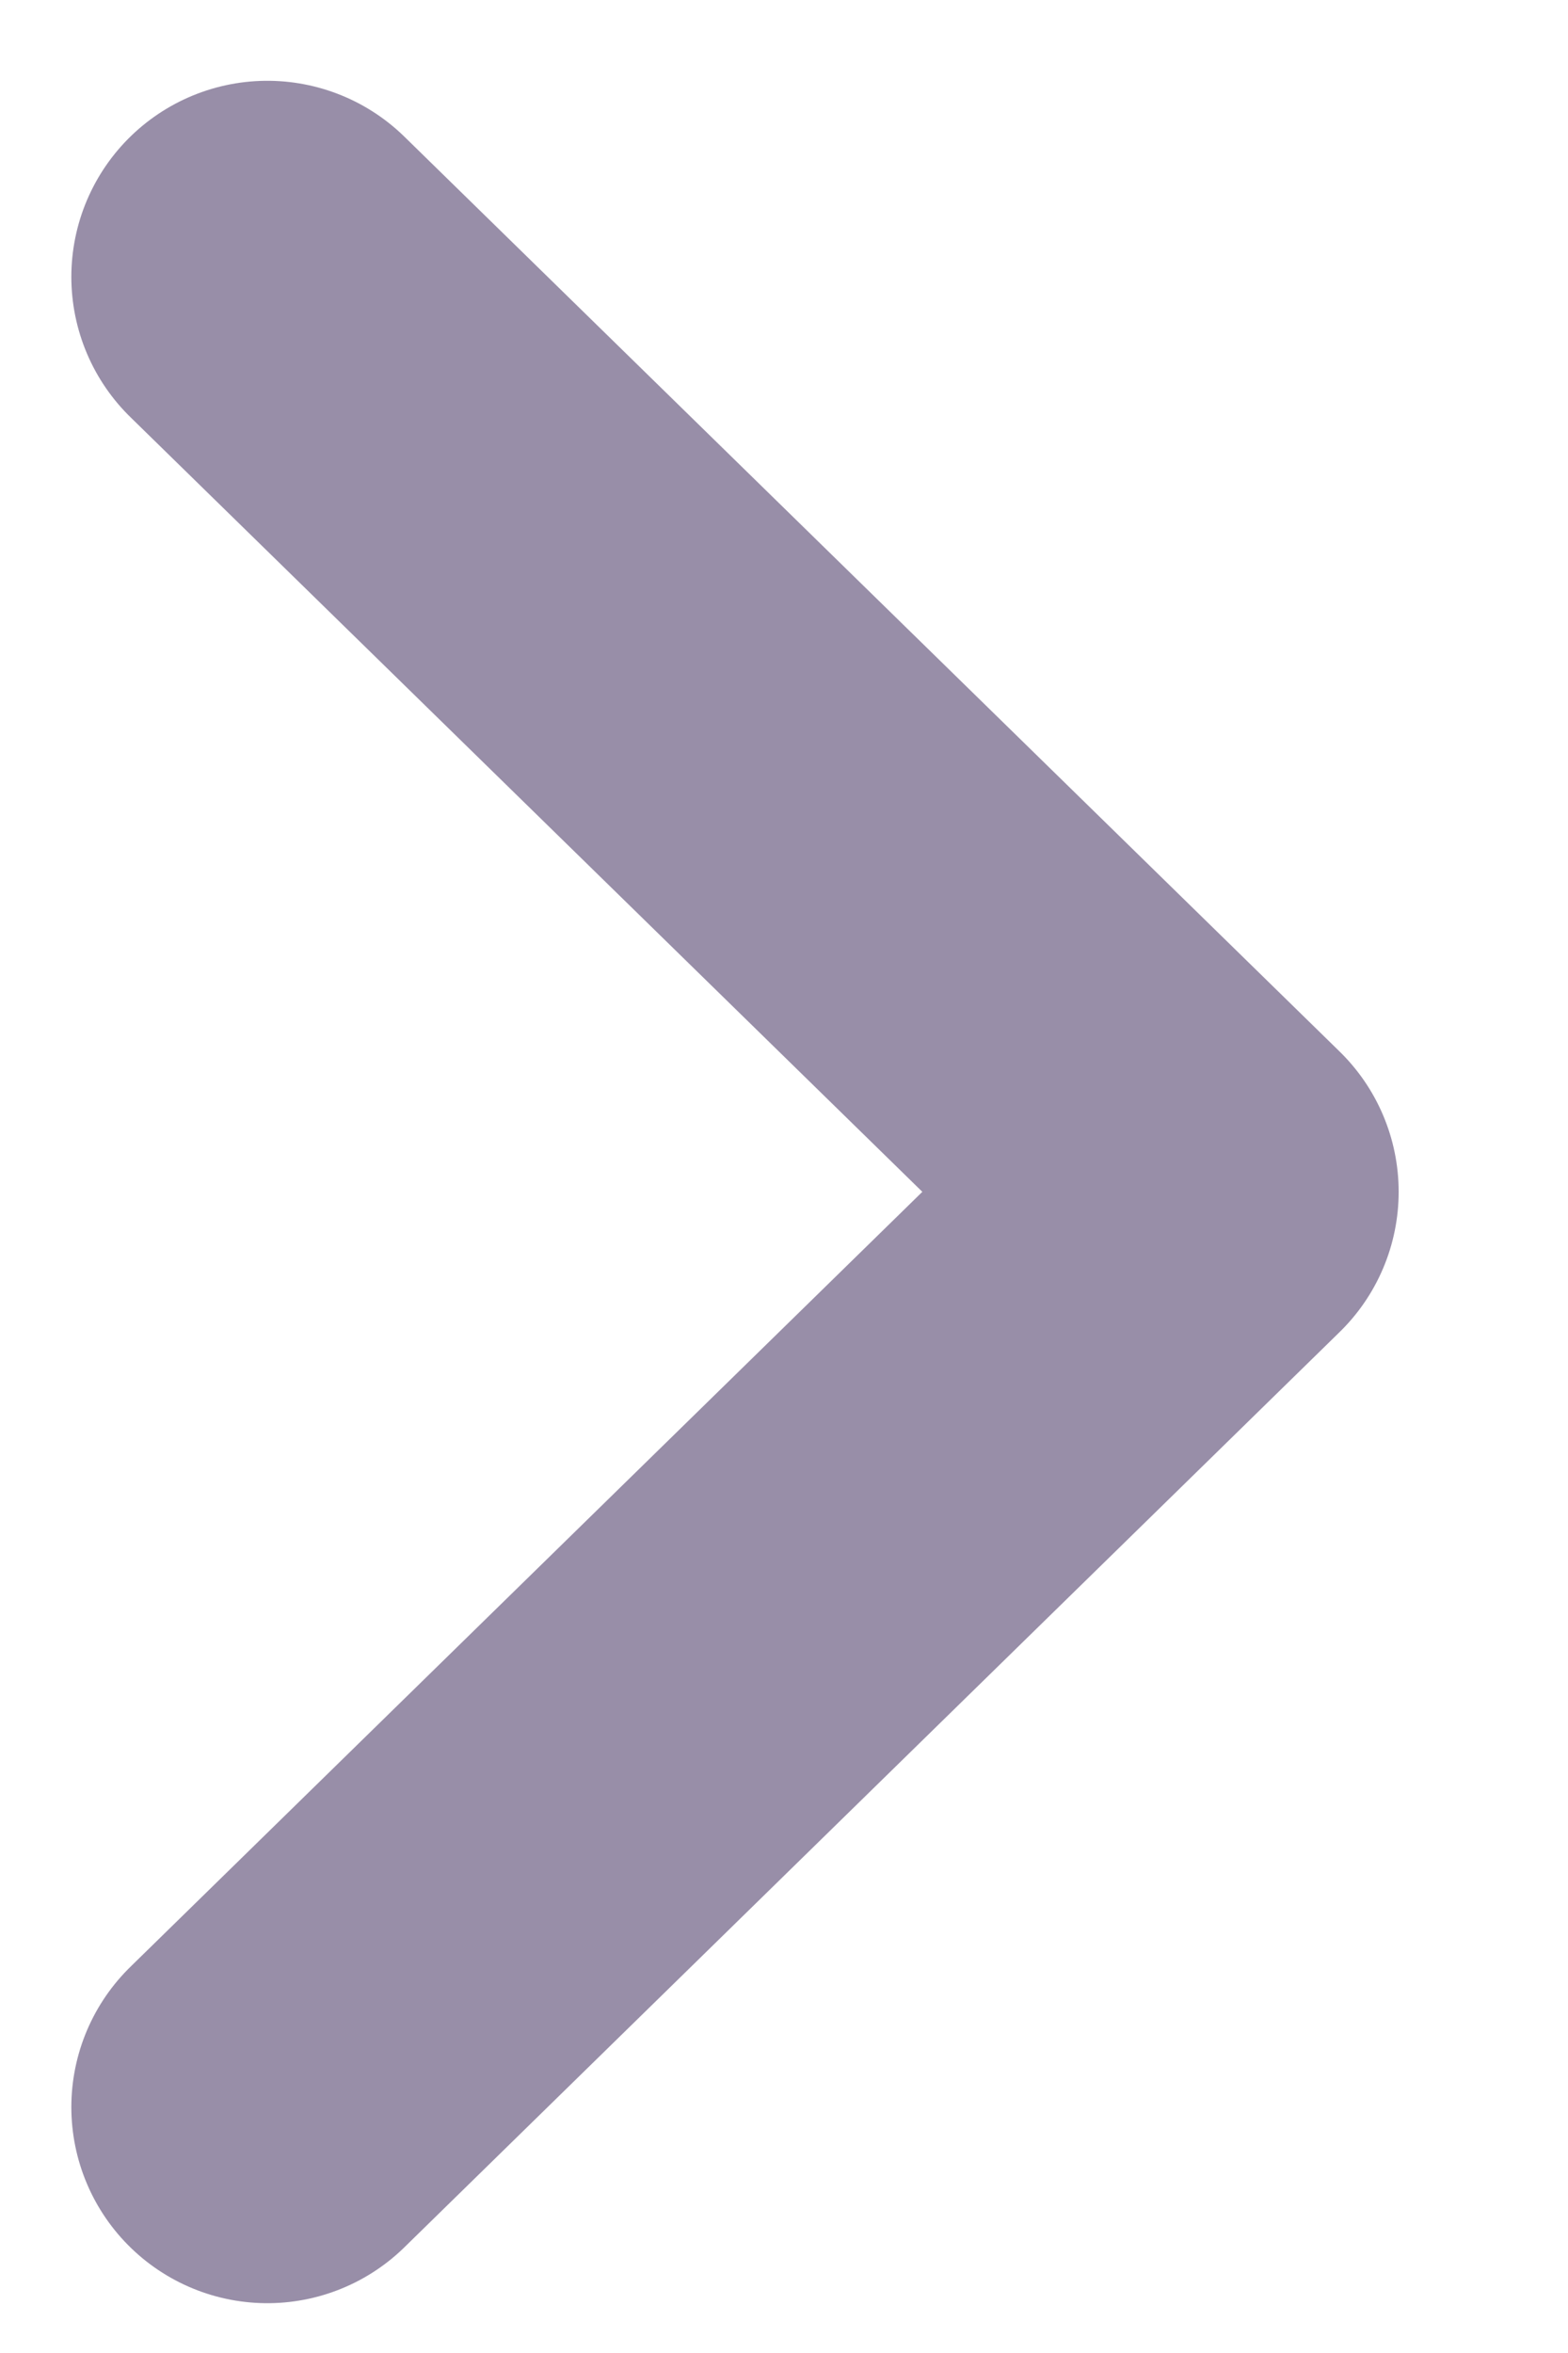 <svg width="4" height="6" viewBox="0 0 4 6" fill="none" xmlns="http://www.w3.org/2000/svg">
<g clip-path="url(#clip0_1338_9142)">
<path d="M0.682 5.373L3.068 3.039L0.682 0.706" stroke="#988EA8" stroke-linecap="round" stroke-linejoin="round"/>
</g>
<defs>
<clipPath id="clip0_1338_9142">
<rect width="6" height="3.75" fill="white" transform="matrix(0 -1 1 0 0 6)"/>
</clipPath>
</defs>
</svg>
